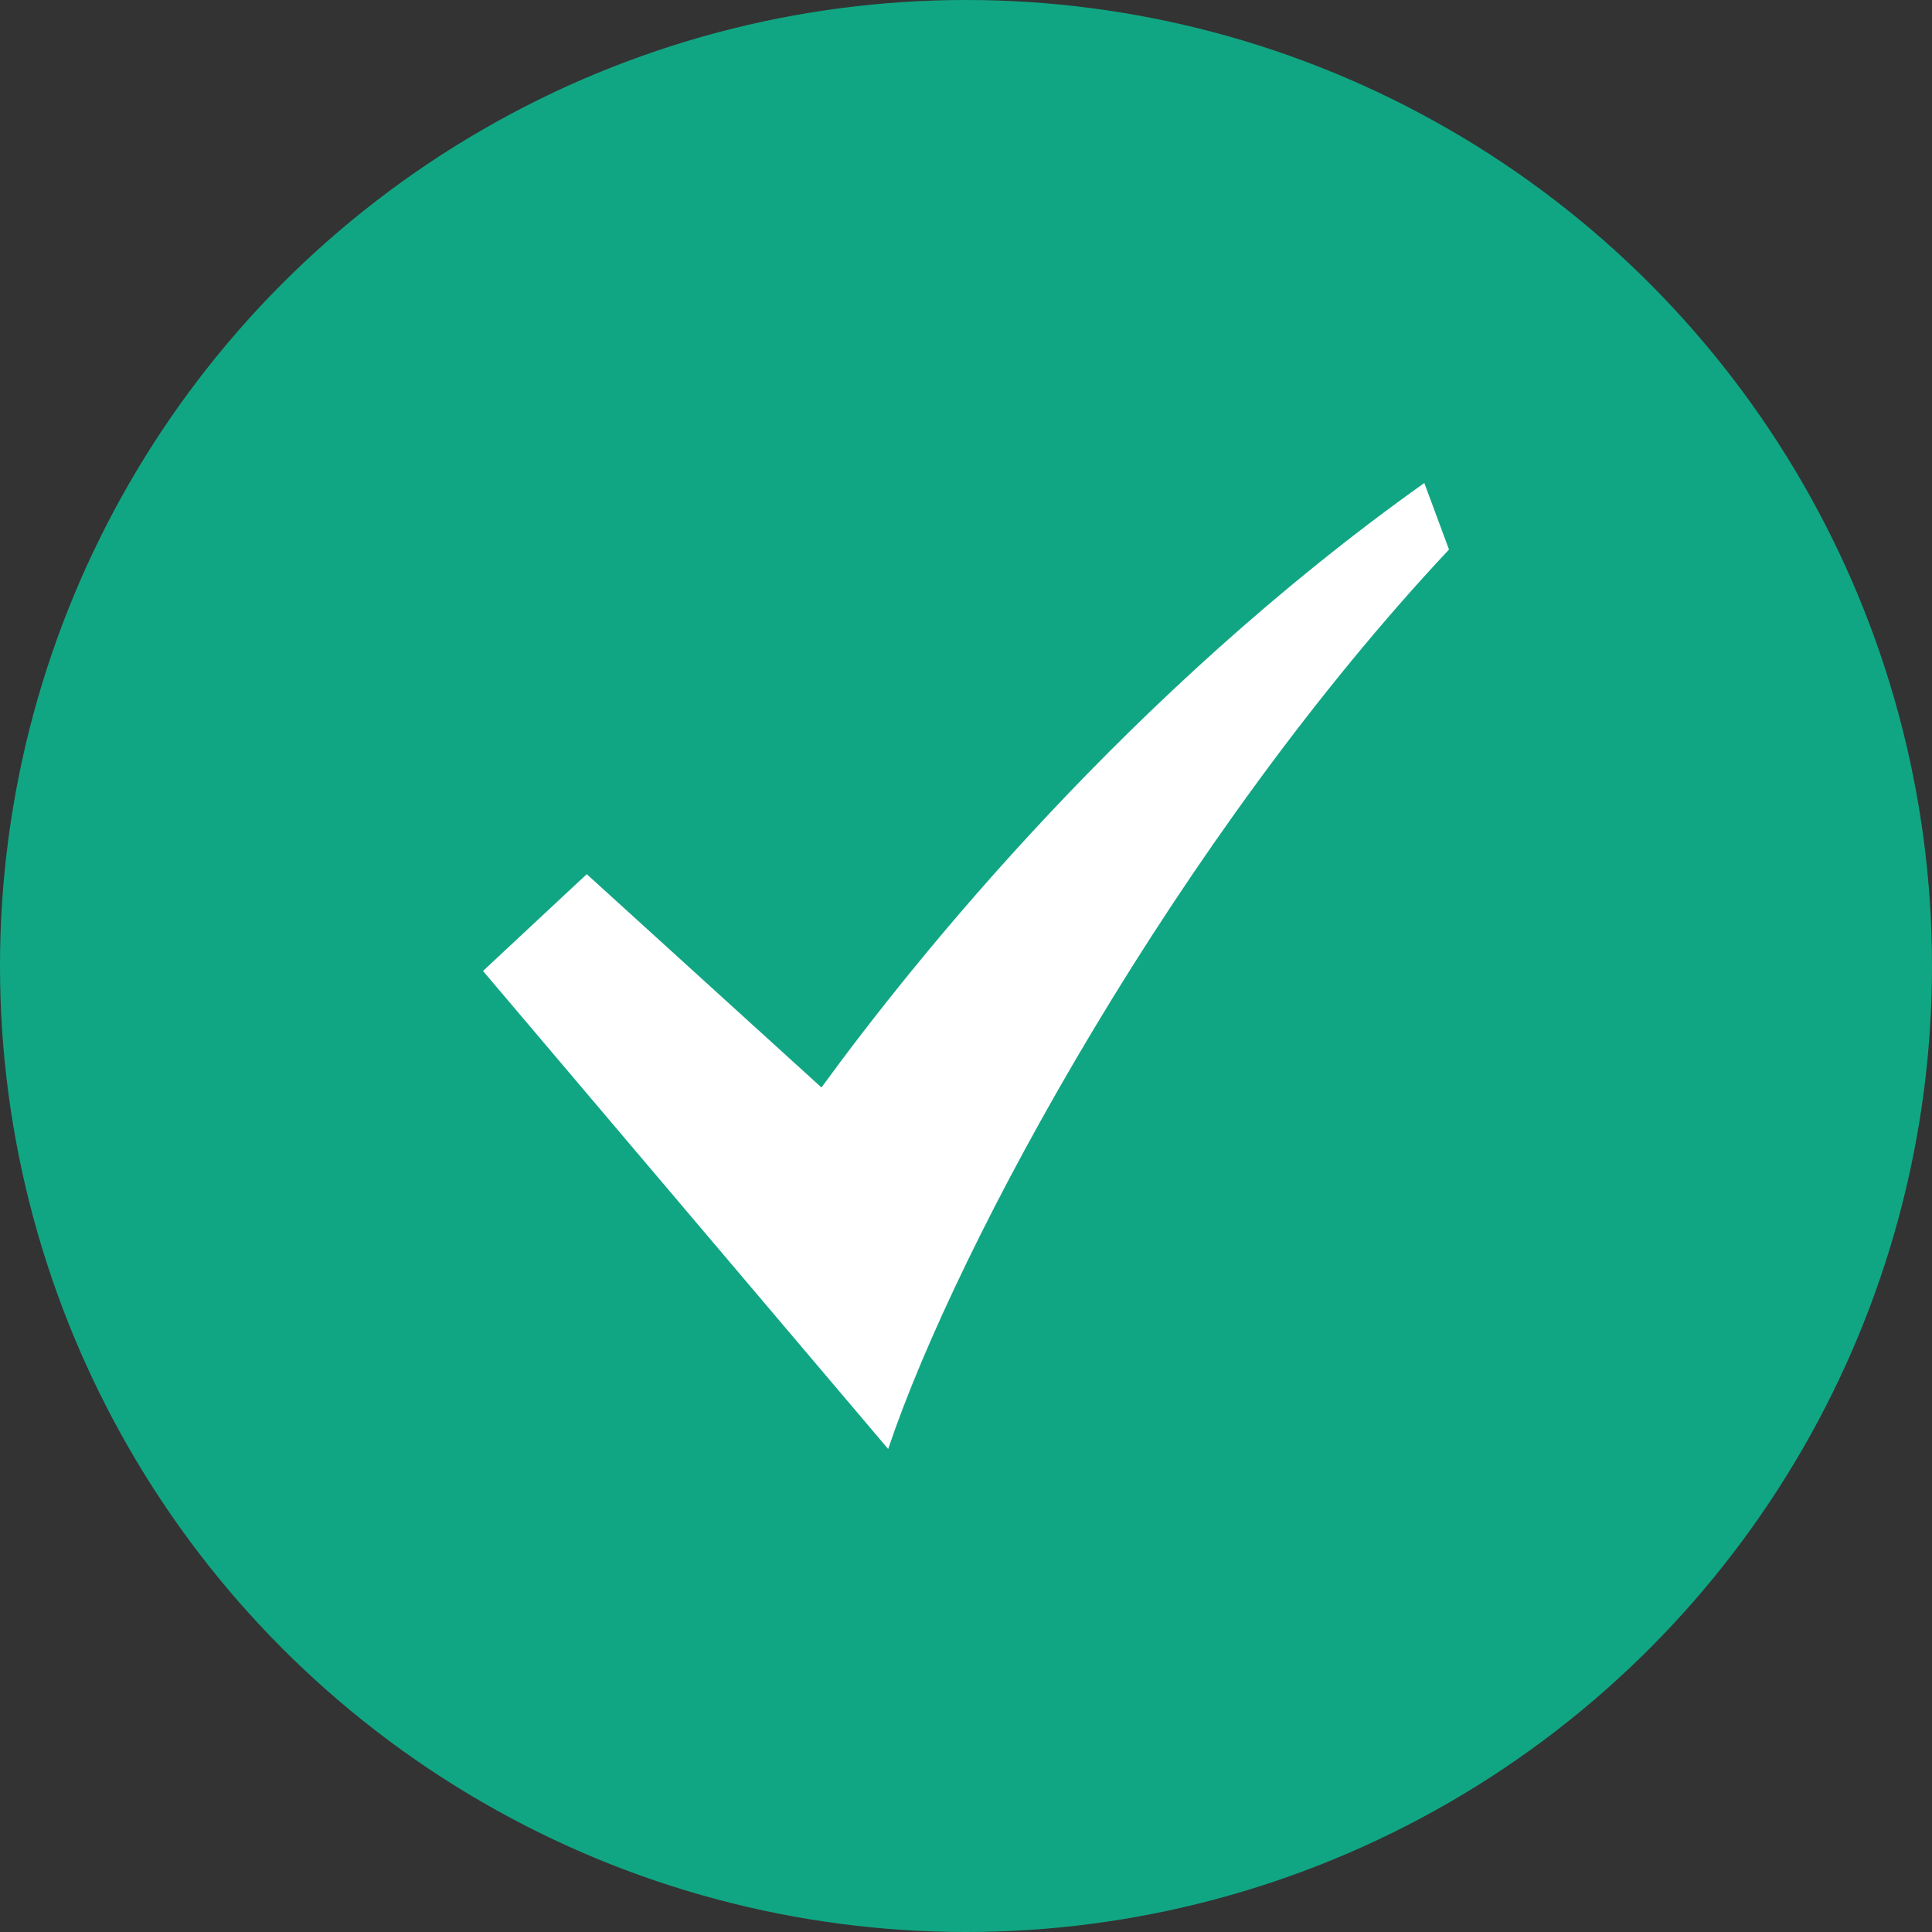 <?xml version="1.0" encoding="UTF-8"?>
<svg width="100px" height="100px" viewBox="0 0 100 100" version="1.1" xmlns="http://www.w3.org/2000/svg" xmlns:xlink="http://www.w3.org/1999/xlink">
    <rect x="0" y="0" width="100" height="100" fill="#333333" stroke="none"/>
    <title>check_1</title>
    <g id="首页第一屏" stroke="none" stroke-width="1" fill="none" fill-rule="evenodd">
        <g id="画板" transform="translate(-651, -171)">
            <g id="check_1" transform="translate(651, 171)">
                <circle id="椭圆形" fill="#11A683" cx="50" cy="50" r="50"></circle>
                <path d="M73.722,25 C58.528,35.805 47.5,49.453 42.519,56.288 L30.37,45.247 L25,50.257 L45.972,75 C49.574,64.281 61.028,43.337 75,28.444 L73.722,25 L73.722,25 Z" id="路径备份-2" fill="#FFFFFF" fill-rule="nonzero"></path>
            </g>
        </g>
    </g>
</svg>